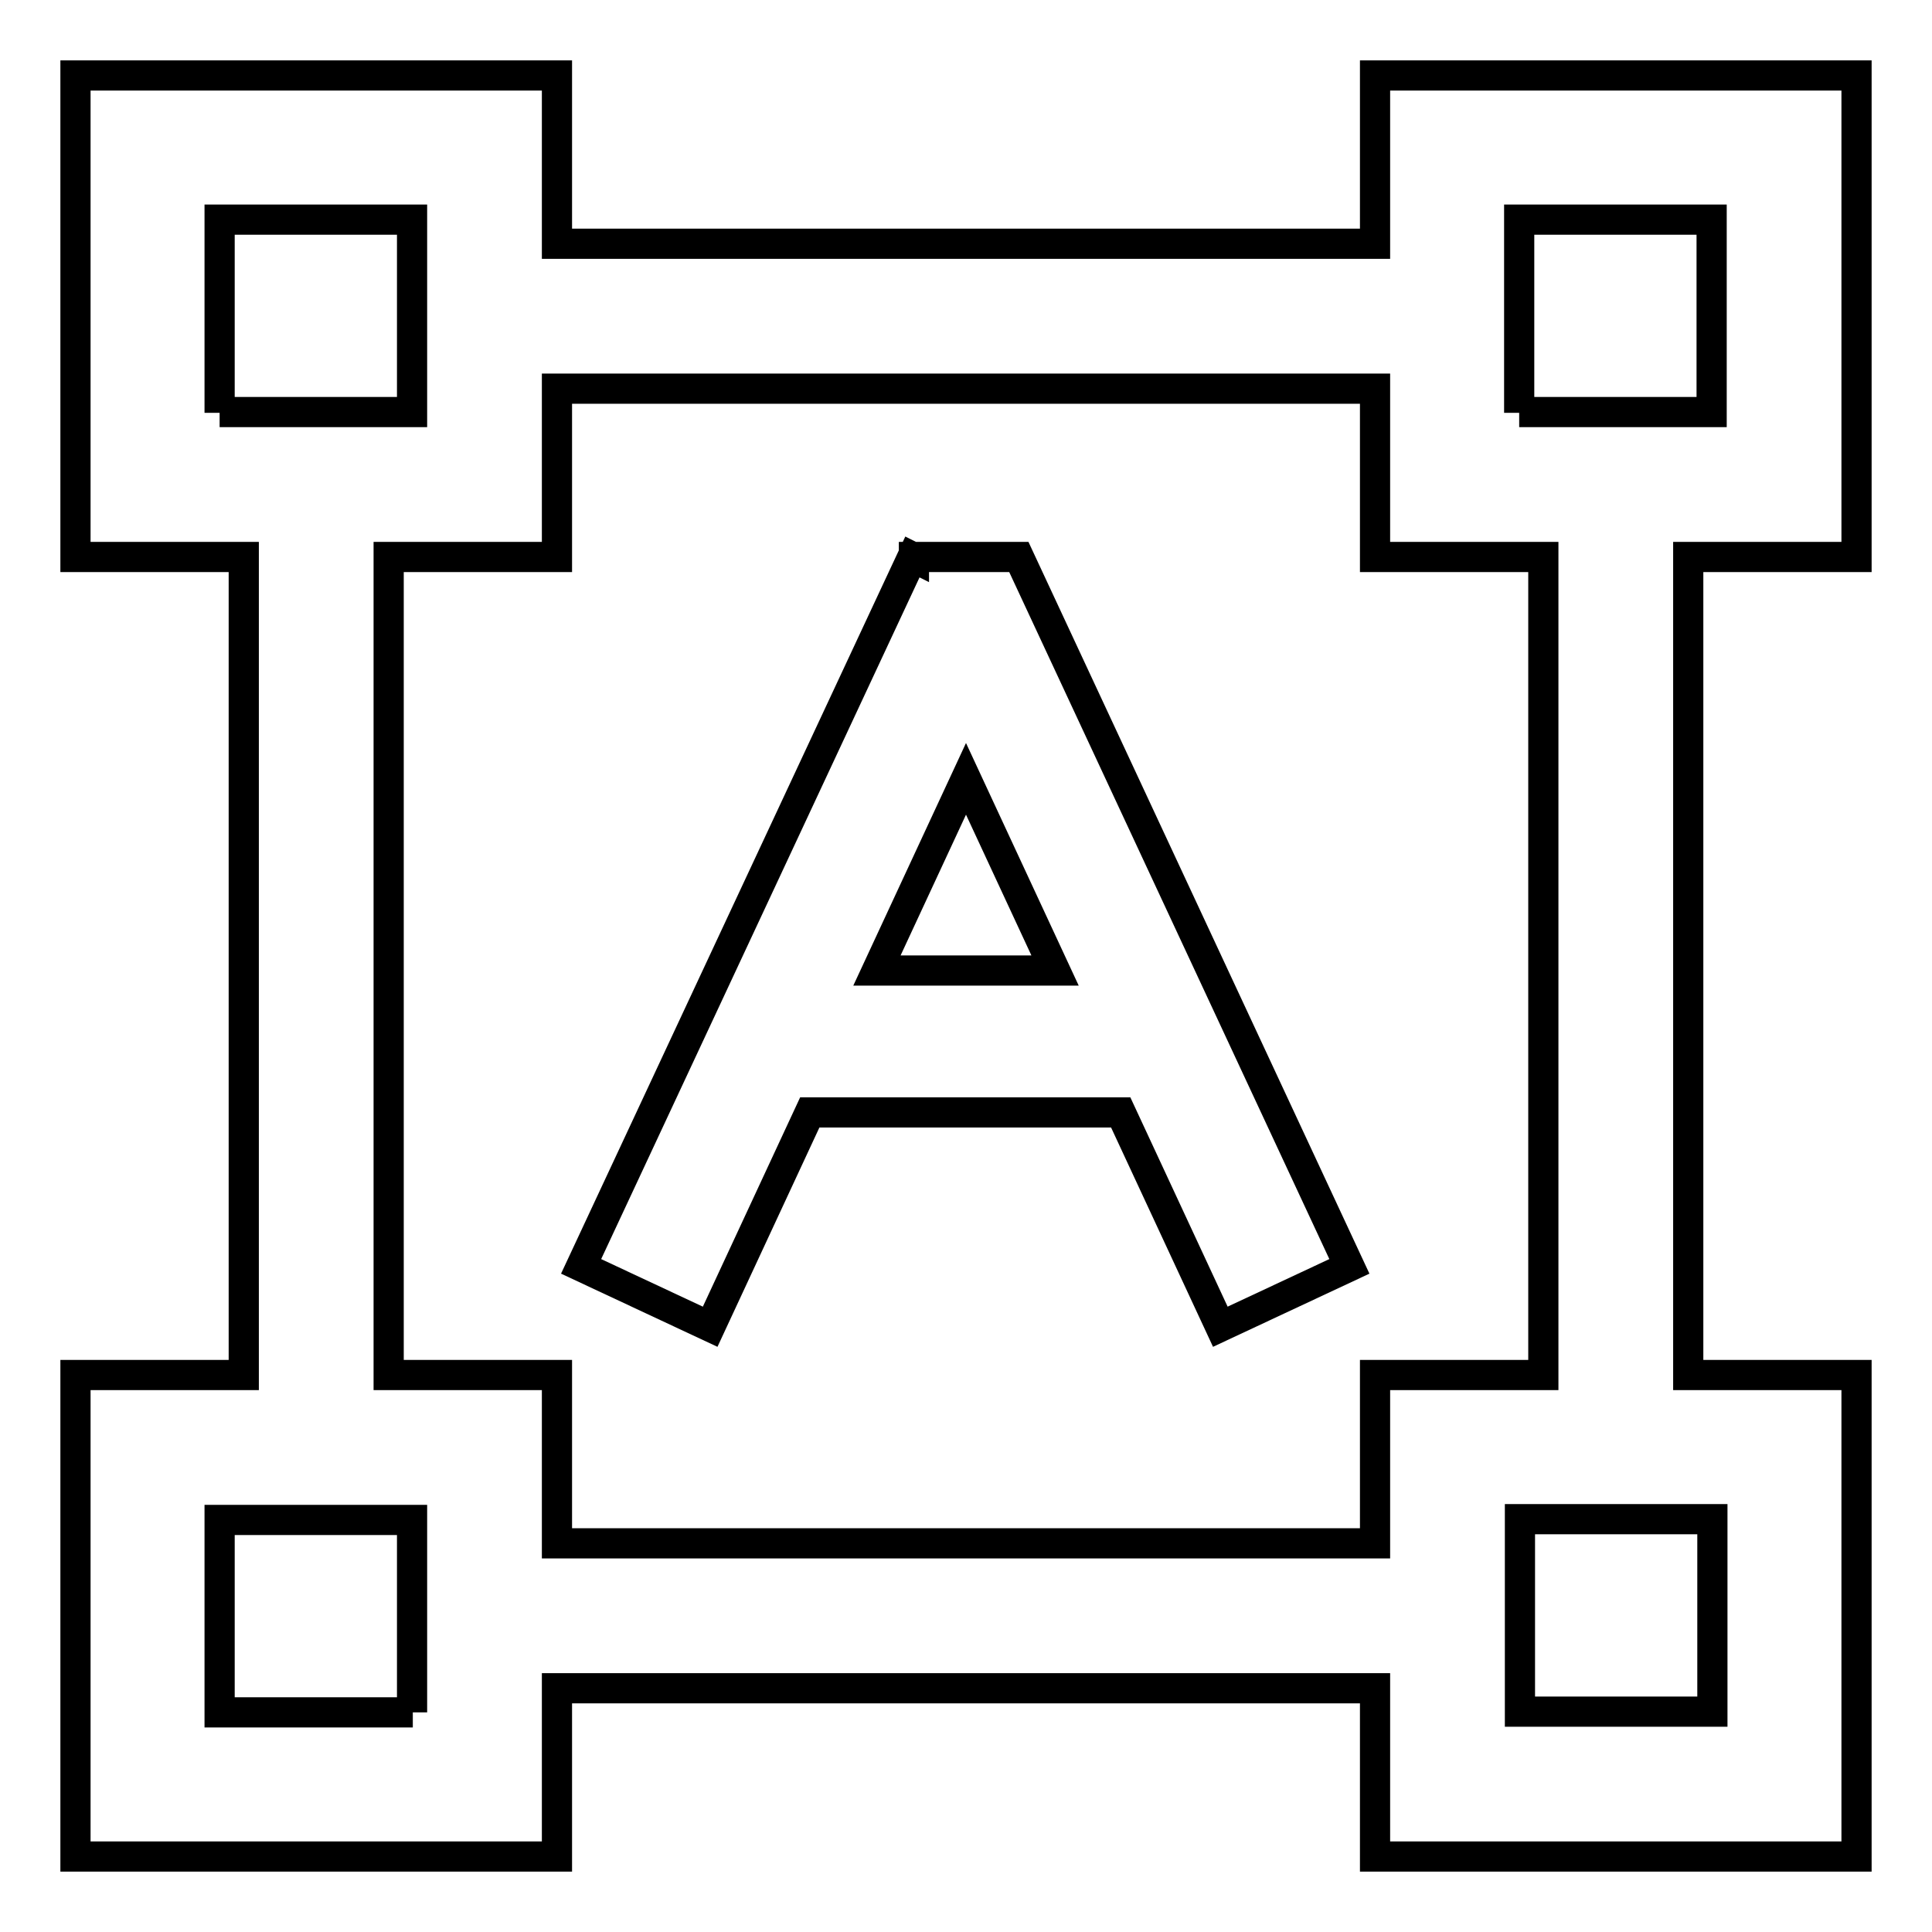 <?xml version="1.0" encoding="utf-8"?>
<!-- Svg Vector Icons : http://www.onlinewebfonts.com/icon -->
<!DOCTYPE svg PUBLIC "-//W3C//DTD SVG 1.1//EN" "http://www.w3.org/Graphics/SVG/1.1/DTD/svg11.dtd">
<svg version="1.1" xmlns="http://www.w3.org/2000/svg" xmlns:xlink="http://www.w3.org/1999/xlink" x="0px" y="0px" viewBox="0 0 256 256" enable-background="new 0 0 256 256" xml:space="preserve">
<g> <path stroke-width="4" fill-opacity="0" stroke="#000000"  d="M246,73.8V10h-63.8v22.3H73.8V10H10v63.8h22.3v108.4H10V246h63.8v-22.3h108.4V246H246v-63.8h-22.3V73.8H246 z M29.1,54.7V29.1h25.5v25.5H29.1z M54.7,226.9H29.1v-25.5h25.5V226.9z M182.2,204.5H73.8v-22.3H51.5V73.8h22.3V51.5h108.4v22.3 h22.3v108.4h-22.3L182.2,204.5L182.2,204.5z M226.9,201.3v25.5h-25.5v-25.5H226.9z M201.3,54.7V29.1h25.5v25.5H201.3z M135,73.8 L135,73.8l-13.9,0v0.1l-0.2-0.1L77,167.8l17.1,8l13.2-28.4h41.2l13.2,28.4l17.1-8L135,73.8L135,73.8L135,73.8z M116.2,128.6 l11.8-25.4l11.8,25.4H116.2z"/></g>
</svg>